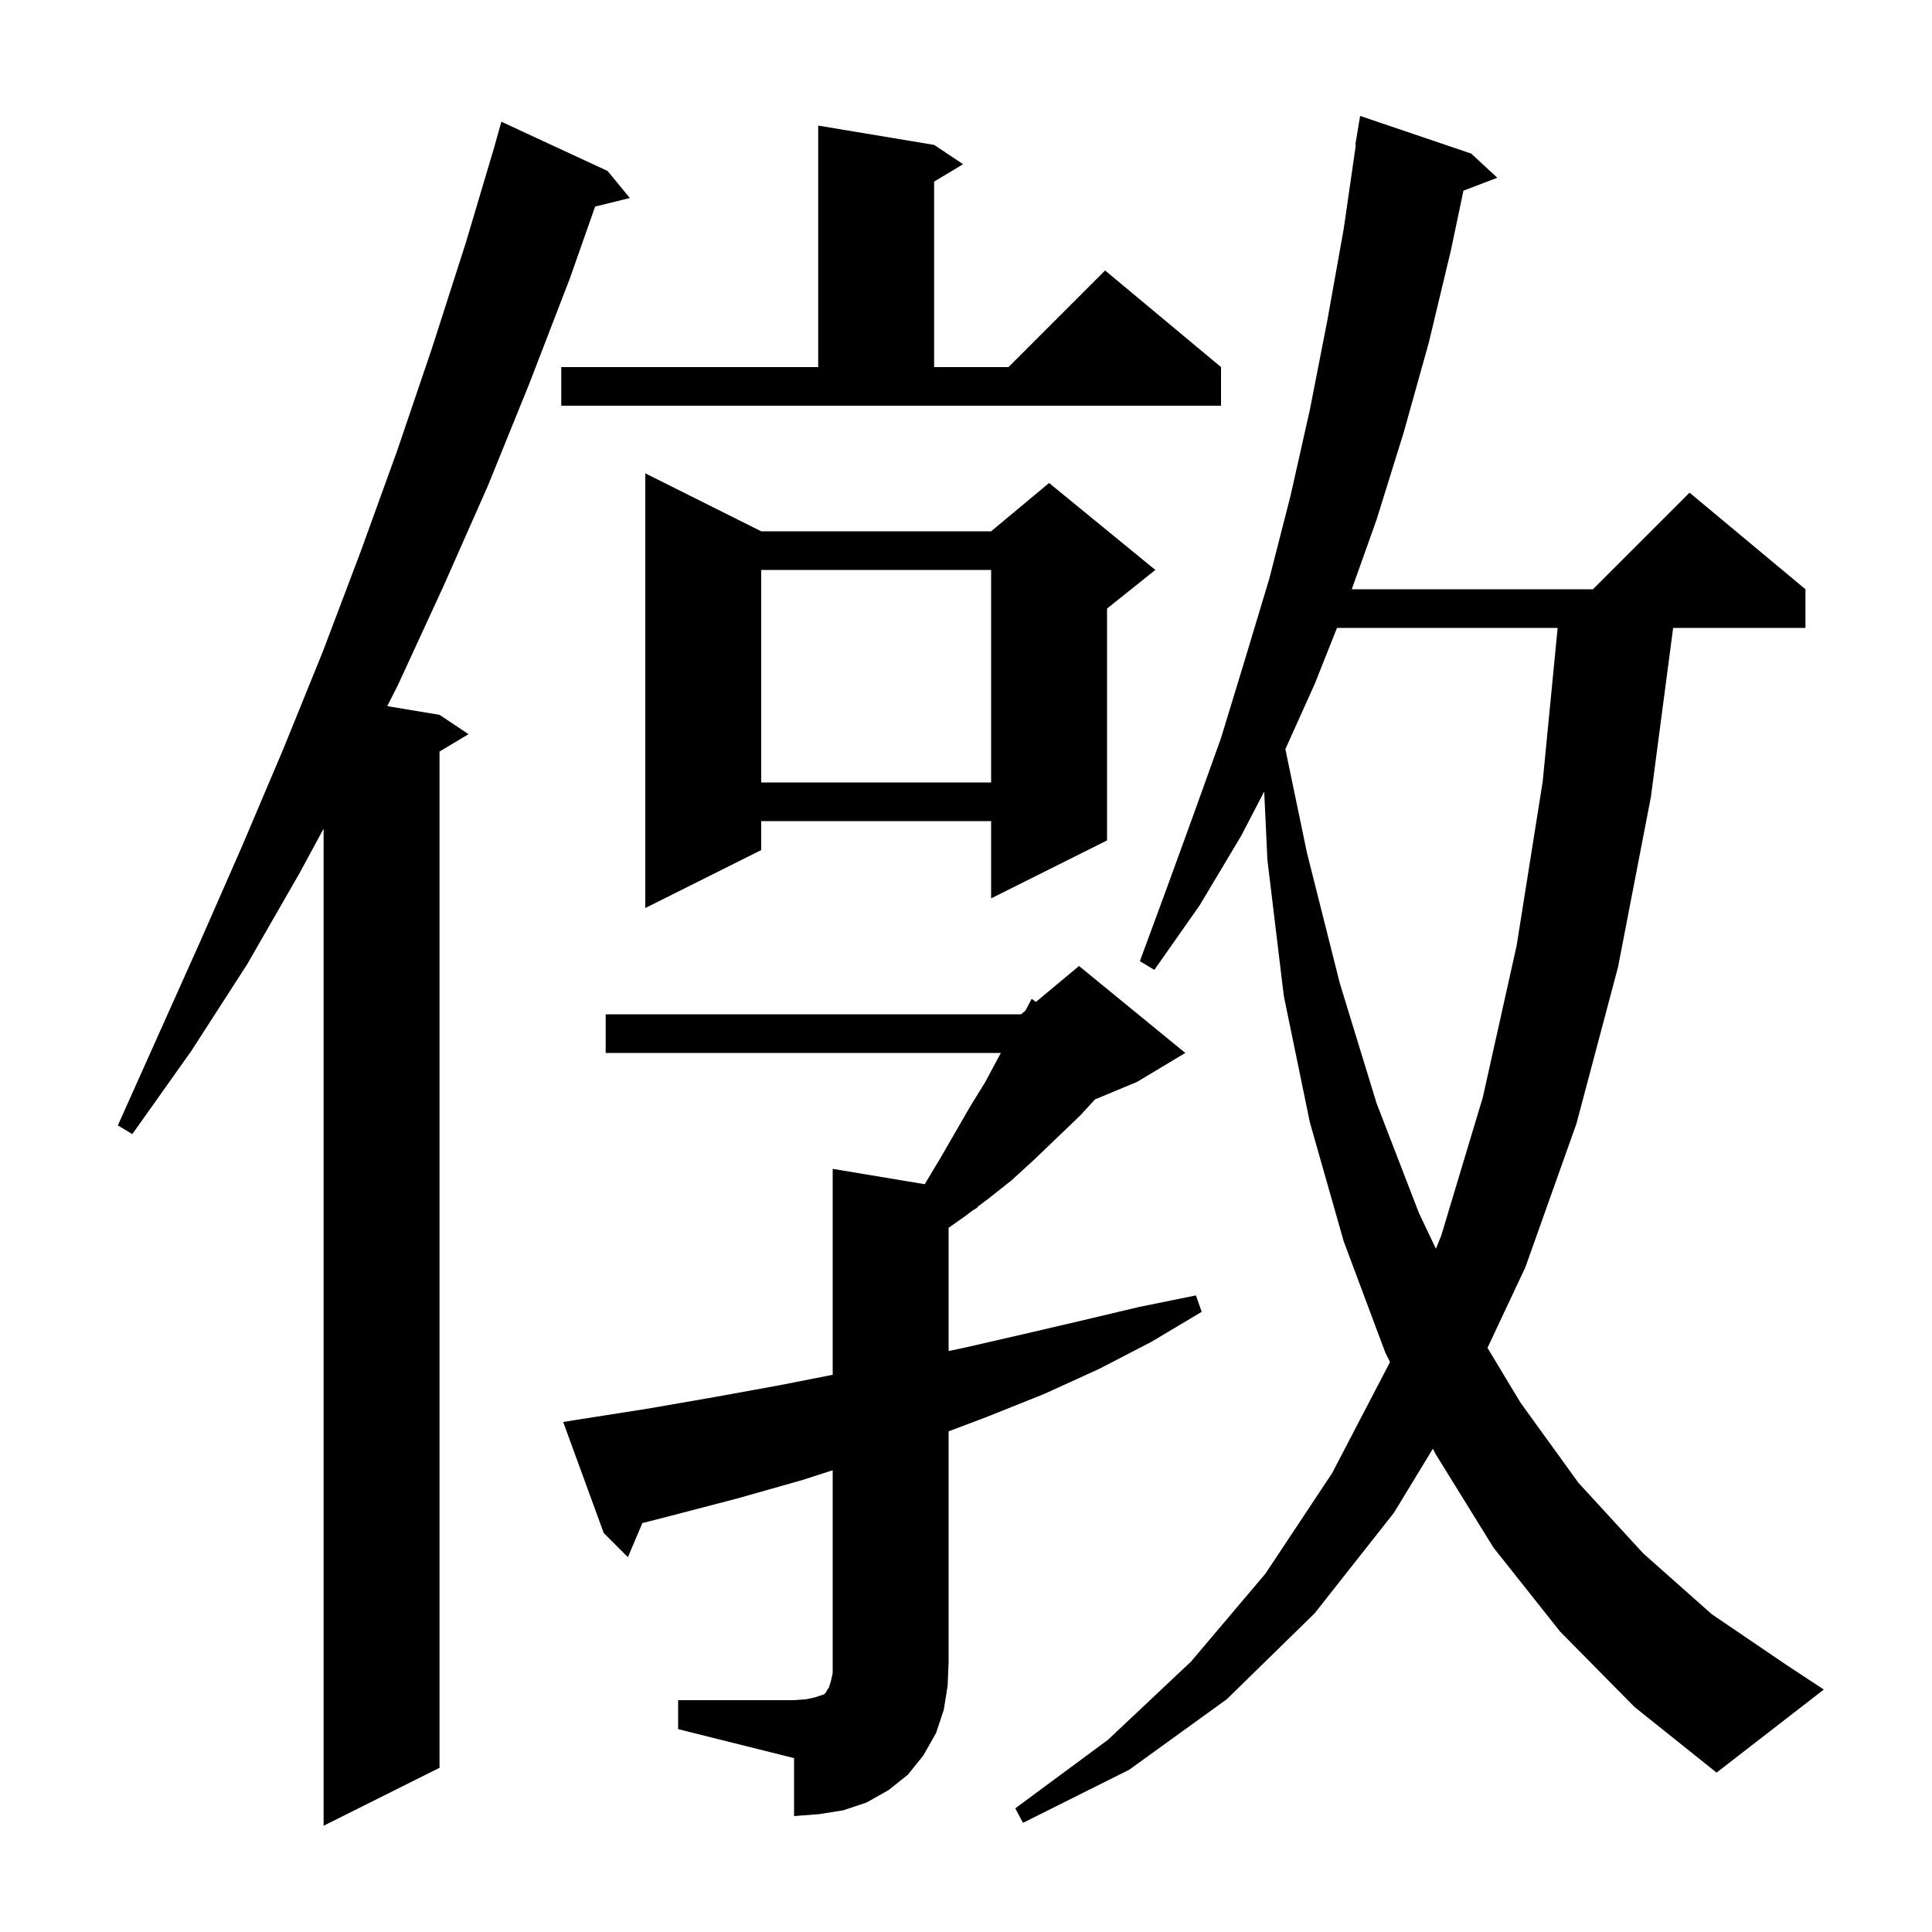 <svg xmlns="http://www.w3.org/2000/svg" xmlns:xlink="http://www.w3.org/1999/xlink" version="1.1" baseProfile="full" viewBox="0 0 200 200" width="200" height="200"><g fill="currentColor"><path d="M 62.9 17.7 L 65.2 20.5 L 61.606 21.383 L 59.0 28.8 L 54.8 39.7 L 50.5 50.3 L 45.9 60.7 L 41.2 70.9 L 40.09 73.098 L 45.5 74.0 L 48.5 76.0 L 45.5 77.8 L 45.5 183.0 L 33.5 189.0 L 33.5 85.785 L 31.0 90.4 L 25.6 99.8 L 19.8 108.8 L 13.7 117.4 L 12.2 116.5 L 20.8 97.3 L 25.1 87.5 L 29.3 77.6 L 33.4 67.5 L 37.3 57.2 L 41.1 46.7 L 44.7 36.1 L 48.2 25.2 L 51.203 15.101 L 51.2 15.1 L 51.9 12.6 Z M 161.5 168.9 L 154.6 160.2 L 148.6 150.5 L 148.336 149.966 L 144.3 156.6 L 136.1 167.0 L 127.0 175.9 L 116.9 183.2 L 105.9 188.7 L 105.1 187.2 L 114.7 180.1 L 123.3 172.0 L 131.0 162.9 L 137.9 152.5 L 143.895 141 L 143.4 140.0 L 139.1 128.5 L 135.6 116.2 L 132.9 103.1 L 131.2 89.0 L 130.87 81.937 L 128.5 86.5 L 124.2 93.7 L 119.5 100.4 L 118.0 99.5 L 120.8 91.9 L 123.6 84.2 L 126.4 76.4 L 128.9 68.2 L 131.4 59.9 L 133.6 51.3 L 135.6 42.4 L 137.4 33.2 L 139.1 23.7 L 140.355 15.004 L 140.3 15.0 L 140.8 12.0 L 152.3 15.9 L 155.0 18.4 L 151.494 19.739 L 150.2 25.9 L 147.9 35.5 L 145.3 44.8 L 142.5 53.8 L 139.934 61.0 L 164.9 61.0 L 174.9 51.0 L 186.9 61.0 L 186.9 65.0 L 173.203 65.0 L 170.9 82.5 L 167.5 100.1 L 163.2 116.3 L 157.9 131.2 L 153.985 139.528 L 157.4 145.2 L 163.4 153.5 L 170.1 160.8 L 177.2 167.1 L 185.0 172.4 L 188.8 174.9 L 177.7 183.5 L 169.2 176.7 Z M 70.2 176.0 L 82.2 176.0 L 83.5 175.9 L 84.4 175.7 L 85.3 175.4 L 85.5 175.2 L 85.6 175.0 L 85.8 174.7 L 86.0 174.1 L 86.2 173.2 L 86.2 152.198 L 83.1 153.2 L 76.4 155.1 L 69.5 156.9 L 66.497 157.672 L 65.0 161.2 L 62.5 158.7 L 58.3 147.2 L 60.2 146.9 L 67.2 145.8 L 74.1 144.6 L 80.7 143.4 L 86.2 142.317 L 86.2 121.0 L 95.732 122.589 L 95.9 122.3 L 97.4 119.8 L 100.4 114.6 L 102.0 112.0 L 103.5 109.2 L 103.621 109.0 L 62.7 109.0 L 62.7 105.0 L 105.7 105.0 L 106.144 104.63 L 106.8 103.4 L 107.237 103.72 L 111.7 100.0 L 122.7 109.0 L 117.7 112.0 L 113.354 113.811 L 111.8 115.5 L 107.0 120.1 L 104.7 122.2 L 102.3 124.1 L 101.147 124.965 L 101.2 125.0 L 100.7 125.3 L 99.9 125.9 L 98.2 127.104 L 98.2 139.856 L 99.9 139.5 L 106.0 138.1 L 112.0 136.7 L 117.9 135.3 L 123.8 134.1 L 124.4 135.8 L 119.2 138.9 L 113.8 141.7 L 108.1 144.3 L 102.1 146.7 L 98.2 148.17 L 98.2 172.0 L 98.1 174.5 L 97.7 177.0 L 96.9 179.4 L 95.6 181.7 L 94.0 183.7 L 92.0 185.3 L 89.7 186.6 L 87.3 187.4 L 84.8 187.8 L 82.2 188.0 L 82.2 182.0 L 70.2 179.0 Z M 138.406 65.0 L 136.1 70.8 L 133.061 77.553 L 135.3 88.3 L 138.7 101.8 L 142.5 114.2 L 146.9 125.6 L 148.647 129.272 L 149.2 127.9 L 153.5 113.6 L 157.0 97.9 L 159.7 80.9 L 161.247 65.0 Z M 78.8 55.0 L 102.6 55.0 L 108.6 50.0 L 119.6 59.0 L 114.6 63.0 L 114.6 87.0 L 102.6 93.0 L 102.6 85.0 L 78.8 85.0 L 78.8 88.0 L 66.8 94.0 L 66.8 49.0 Z M 78.8 59.0 L 78.8 81.0 L 102.6 81.0 L 102.6 59.0 Z M 58.1 38.0 L 84.7 38.0 L 84.7 13.0 L 96.7 15.0 L 99.7 17.0 L 96.7 18.8 L 96.7 38.0 L 104.4 38.0 L 114.4 28.0 L 126.4 38.0 L 126.4 42.0 L 58.1 42.0 Z "/></g></svg>